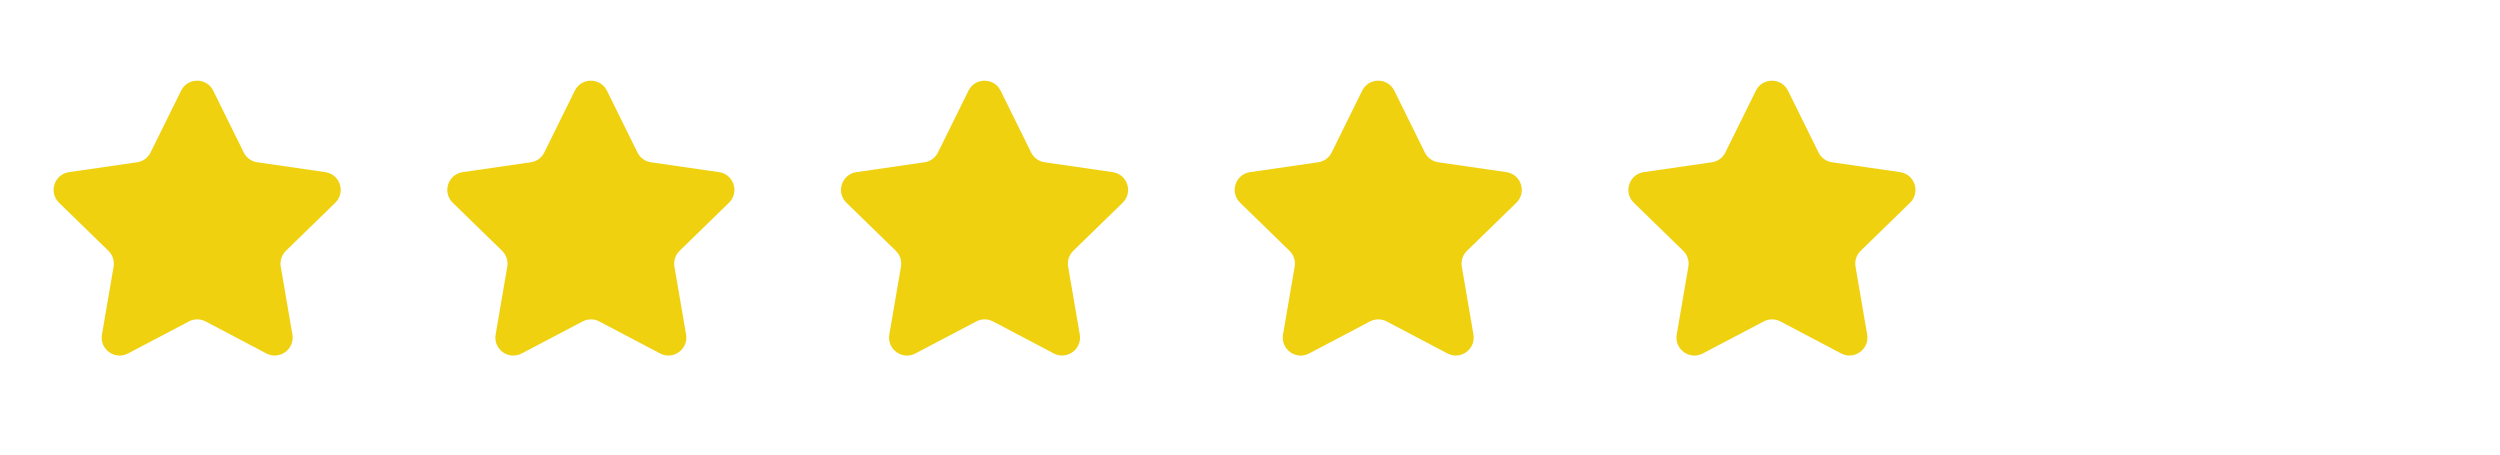 <svg xmlns="http://www.w3.org/2000/svg" width="110" height="20" viewBox="0 0 110 20" fill="none"><g clip-path="url(#clip0_5010_463)"><path d="M9.048 14.143C8.818 14.022 8.543 14.022 8.313 14.143L5.631 15.553C5.052 15.858 4.375 15.366 4.485 14.721L4.998 11.734C5.042 11.478 4.957 11.217 4.77 11.035L2.598 8.921C2.129 8.464 2.388 7.668 3.035 7.574L6.032 7.14C6.289 7.103 6.511 6.941 6.626 6.708L7.967 3.991C8.257 3.404 9.093 3.404 9.383 3.991L10.724 6.708C10.839 6.941 11.062 7.103 11.319 7.14L14.315 7.574C14.963 7.668 15.221 8.464 14.752 8.921L12.58 11.035C12.394 11.217 12.309 11.478 12.353 11.734L12.865 14.719C12.975 15.364 12.298 15.856 11.719 15.551L9.048 14.143Z" fill="#EFD10F"></path></g><g clip-path="url(#clip1_5010_463)"><path d="M26.37 14.143C26.14 14.022 25.865 14.022 25.635 14.143L22.953 15.553C22.374 15.858 21.697 15.366 21.808 14.721L22.32 11.734C22.364 11.478 22.279 11.217 22.093 11.035L19.921 8.921C19.452 8.464 19.71 7.668 20.358 7.574L23.354 7.14C23.611 7.103 23.834 6.941 23.949 6.708L25.29 3.991C25.579 3.404 26.416 3.404 26.706 3.991L28.047 6.708C28.162 6.941 28.384 7.103 28.641 7.14L31.638 7.574C32.285 7.668 32.544 8.464 32.075 8.921L29.903 11.035C29.716 11.217 29.631 11.478 29.675 11.734L30.187 14.719C30.298 15.364 29.62 15.856 29.041 15.551L26.37 14.143Z" fill="#EFD10F"></path></g><g clip-path="url(#clip2_5010_463)"><path d="M43.693 14.143C43.463 14.022 43.188 14.022 42.958 14.143L40.276 15.553C39.697 15.858 39.02 15.366 39.13 14.721L39.643 11.734C39.687 11.478 39.602 11.217 39.416 11.035L37.243 8.921C36.774 8.464 37.033 7.668 37.681 7.574L40.677 7.14C40.934 7.103 41.156 6.941 41.271 6.708L42.612 3.991C42.902 3.404 43.739 3.404 44.028 3.991L45.369 6.708C45.484 6.941 45.706 7.103 45.964 7.14L48.96 7.574C49.608 7.668 49.866 8.464 49.397 8.921L47.225 11.035C47.039 11.217 46.954 11.478 46.998 11.734L47.51 14.719C47.62 15.364 46.943 15.856 46.364 15.551L43.693 14.143Z" fill="#EFD10F"></path></g><g clip-path="url(#clip3_5010_463)"><path d="M61.015 14.143C60.785 14.022 60.51 14.022 60.28 14.143L57.598 15.553C57.019 15.858 56.342 15.366 56.453 14.721L56.965 11.734C57.009 11.478 56.924 11.217 56.738 11.035L54.566 8.921C54.097 8.464 54.355 7.668 55.003 7.574L57.999 7.14C58.257 7.103 58.479 6.941 58.594 6.708L59.935 3.991C60.225 3.404 61.061 3.404 61.351 3.991L62.692 6.708C62.807 6.941 63.029 7.103 63.286 7.14L66.283 7.574C66.93 7.668 67.189 8.464 66.72 8.921L64.548 11.035C64.361 11.217 64.276 11.478 64.32 11.734L64.832 14.719C64.943 15.364 64.266 15.856 63.687 15.551L61.015 14.143Z" fill="#EFD10F"></path></g><g clip-path="url(#clip4_5010_463)"><path d="M78.338 14.143C78.108 14.022 77.833 14.022 77.603 14.143L74.921 15.553C74.342 15.858 73.665 15.366 73.776 14.721L74.288 11.734C74.332 11.478 74.247 11.217 74.061 11.035L71.888 8.921C71.419 8.464 71.678 7.668 72.326 7.574L75.322 7.14C75.579 7.103 75.801 6.941 75.916 6.708L77.258 3.991C77.547 3.404 78.384 3.404 78.673 3.991L80.014 6.708C80.129 6.941 80.352 7.103 80.609 7.14L83.605 7.574C84.253 7.668 84.511 8.464 84.043 8.921L81.87 11.035C81.684 11.217 81.599 11.478 81.643 11.734L82.155 14.719C82.266 15.364 81.588 15.856 81.009 15.551L78.338 14.143Z" fill="#EFD10F"></path></g><defs><clipPath id="clip0_5010_463"><rect width="17.363" height="17.363" fill="white" transform="translate(0 1.108)"></rect></clipPath><clipPath id="clip1_5010_463"><rect width="17.363" height="17.363" fill="white" transform="translate(17.323 1.108)"></rect></clipPath><clipPath id="clip2_5010_463"><rect width="17.363" height="17.363" fill="white" transform="translate(34.645 1.108)"></rect></clipPath><clipPath id="clip3_5010_463"><rect width="17.363" height="17.363" fill="white" transform="translate(51.968 1.108)"></rect></clipPath><clipPath id="clip4_5010_463"><rect width="17.363" height="17.363" fill="white" transform="translate(69.29 1.108)"></rect></clipPath></defs></svg>